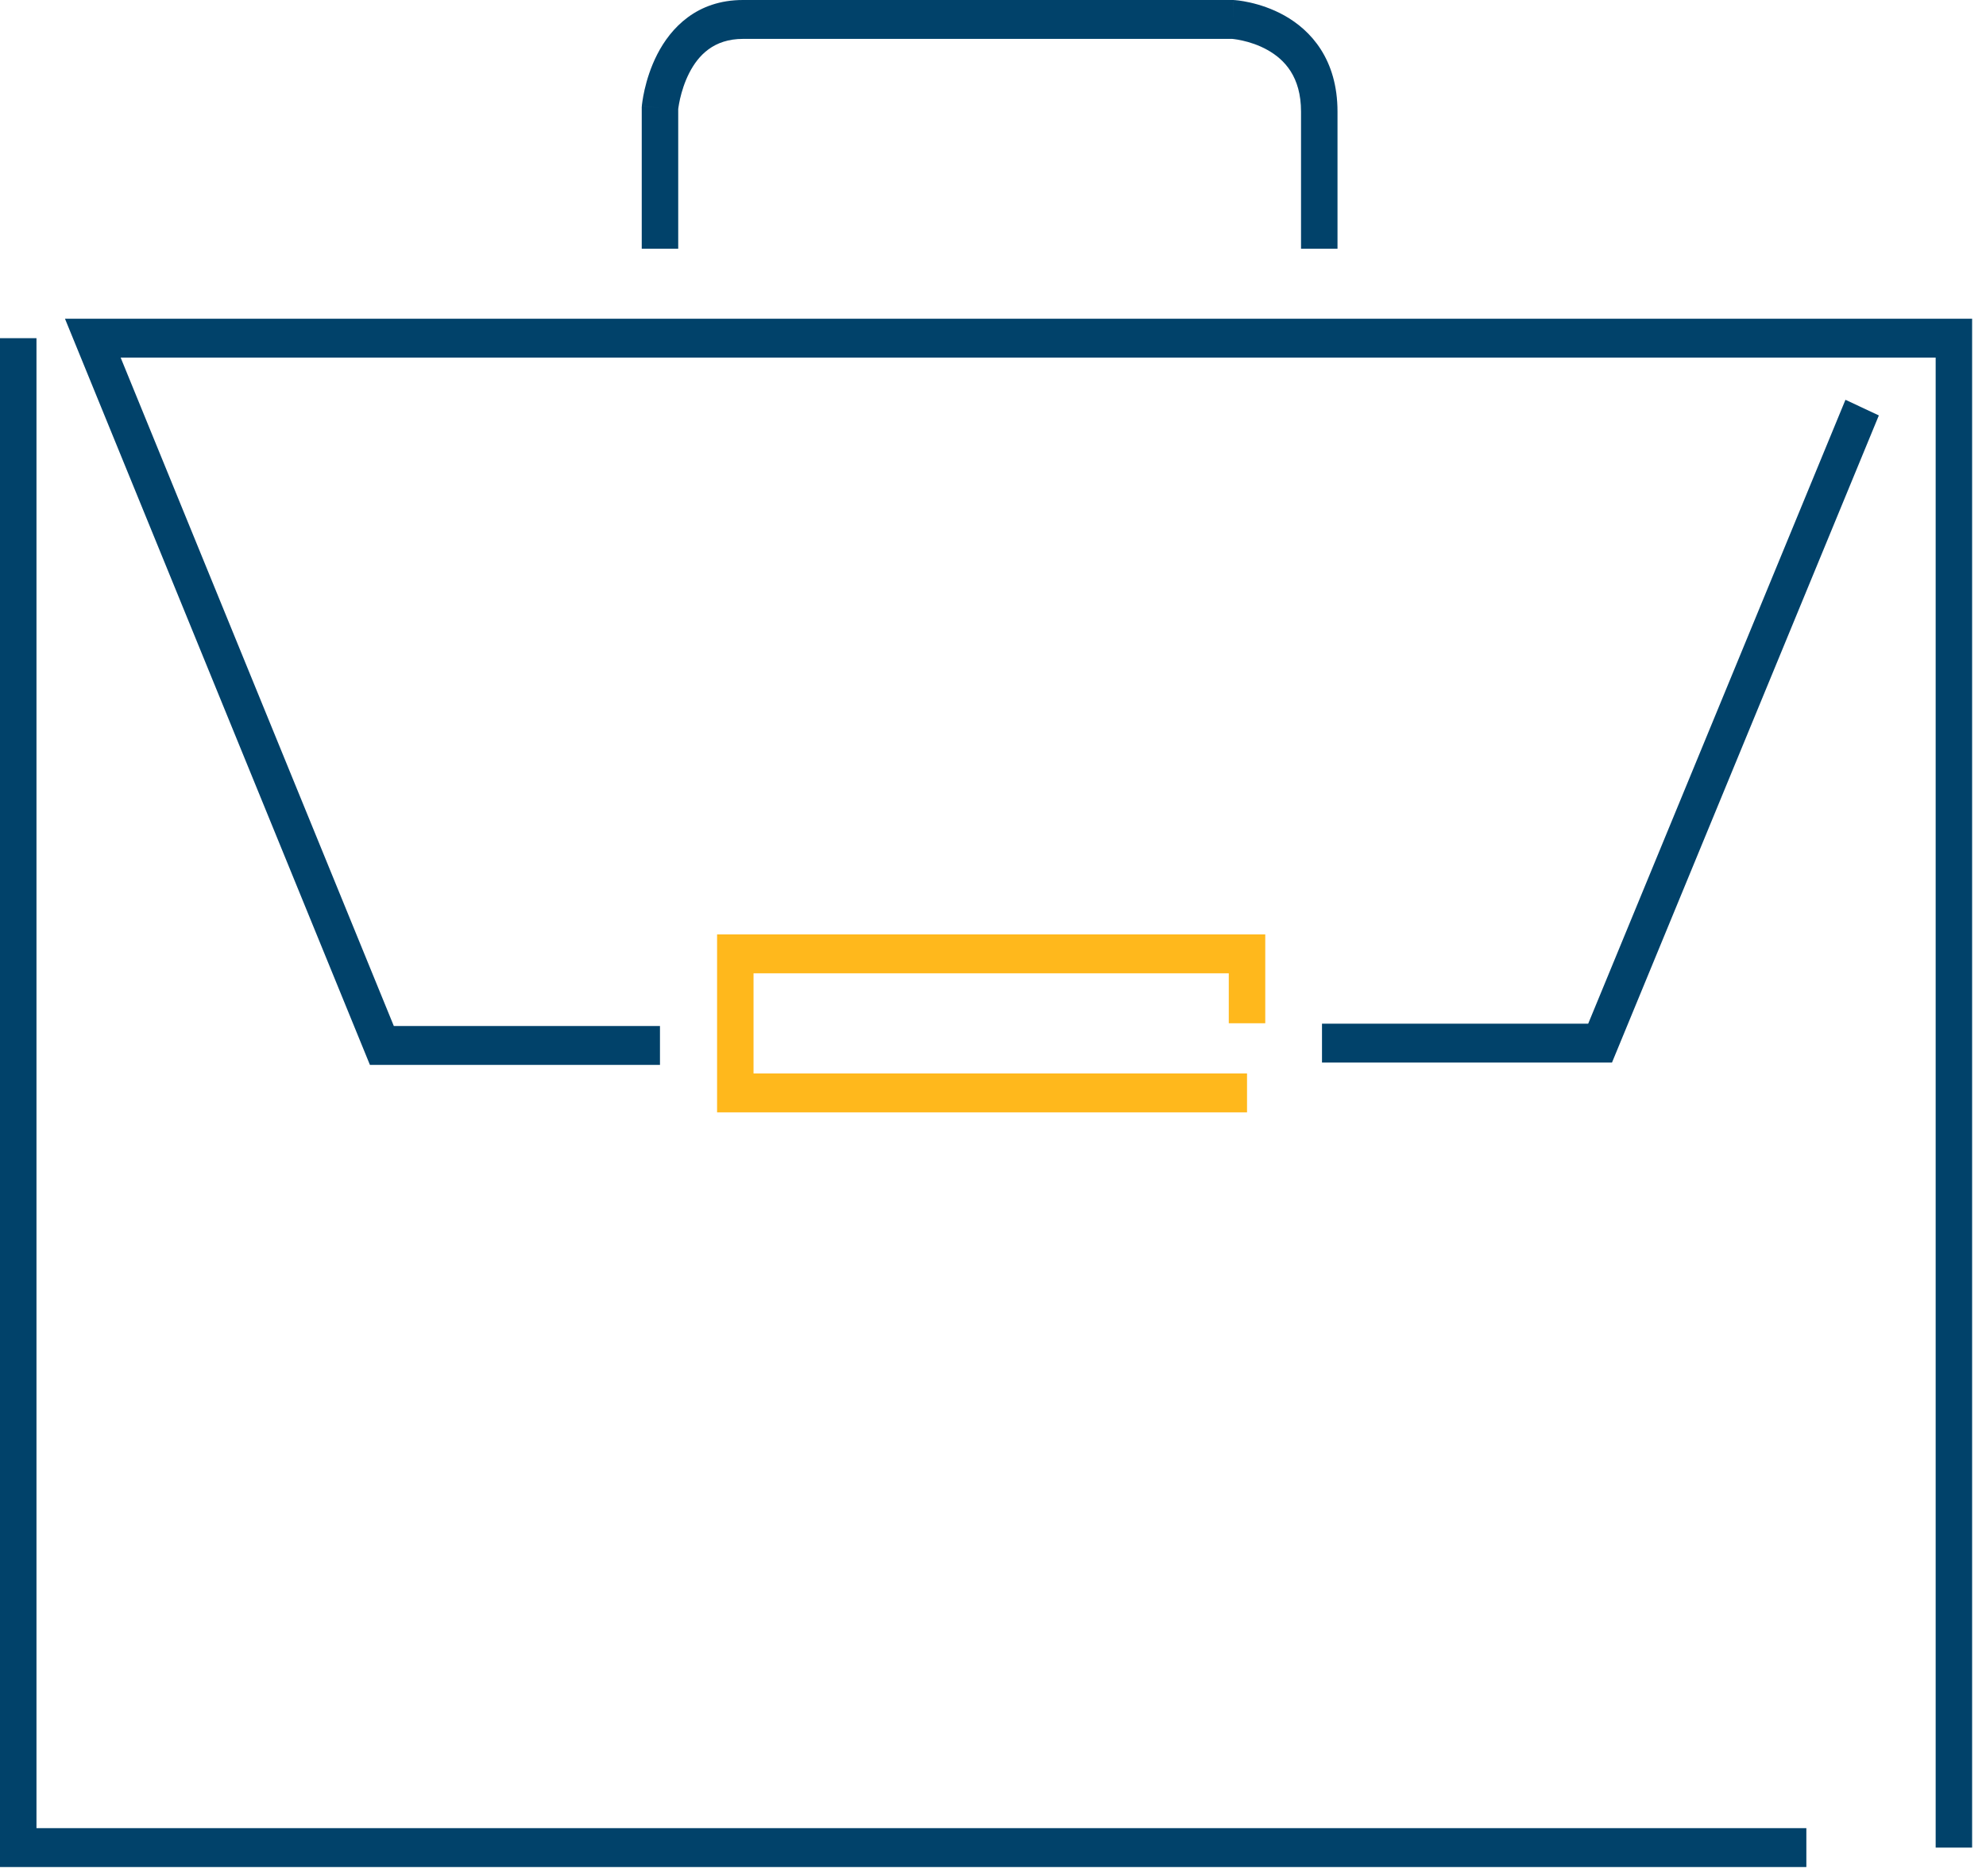 <svg width="90" height="85" viewBox="0 0 90 85" fill="none" xmlns="http://www.w3.org/2000/svg">
<path d="M1.653 15.322V82.828H81.859V84.59H0V15.322H1.653Z" fill="#01426A"/>
<path d="M58.959 5.058C58.959 3.476 58.212 2.698 57.442 2.266C57.039 2.039 56.626 1.911 56.309 1.84C56.153 1.804 56.024 1.784 55.937 1.773C55.894 1.768 55.861 1.764 55.842 1.762H33.669C32.346 1.762 31.646 2.503 31.234 3.307C31.022 3.722 30.894 4.147 30.819 4.472C30.783 4.633 30.76 4.766 30.747 4.854C30.741 4.89 30.738 4.919 30.735 4.939V11.269H29.082V4.849L29.086 4.809L29.909 4.89C29.086 4.809 29.086 4.808 29.086 4.808L29.087 4.807V4.799C29.087 4.795 29.088 4.791 29.088 4.785C29.089 4.773 29.091 4.757 29.093 4.737C29.097 4.699 29.104 4.646 29.114 4.581C29.133 4.451 29.164 4.27 29.213 4.055C29.311 3.629 29.483 3.051 29.784 2.463C30.399 1.263 31.579 0 33.669 6.10352e-05H55.89L55.911 0.001L55.868 0.881C55.911 0.001 55.912 0.001 55.912 0.001L55.913 0.002H55.92C55.924 0.002 55.929 0.002 55.935 0.003C55.946 0.003 55.962 0.005 55.981 0.007C56.019 0.01 56.071 0.015 56.135 0.023C56.263 0.04 56.44 0.068 56.65 0.115C57.067 0.209 57.635 0.383 58.212 0.706C59.399 1.373 60.612 2.683 60.612 5.058V11.269H58.959V5.058Z" fill="#01426A"/>
<path d="M57.338 42.335V46.361H55.685V44.097H34.148V48.635H56.512V50.397H32.496V42.335H57.338Z" fill="#FFB81C"/>
<path d="M89.371 14.441V83.709H87.719V16.203H5.468L17.847 46.485H29.908V48.247H16.764L2.945 14.441H89.371Z" fill="#01426A"/>
<path d="M85.144 18.822L73.051 48.141H59.909V46.379H71.973L83.631 18.113L85.144 18.822Z" fill="#01426A"/>
</svg>
